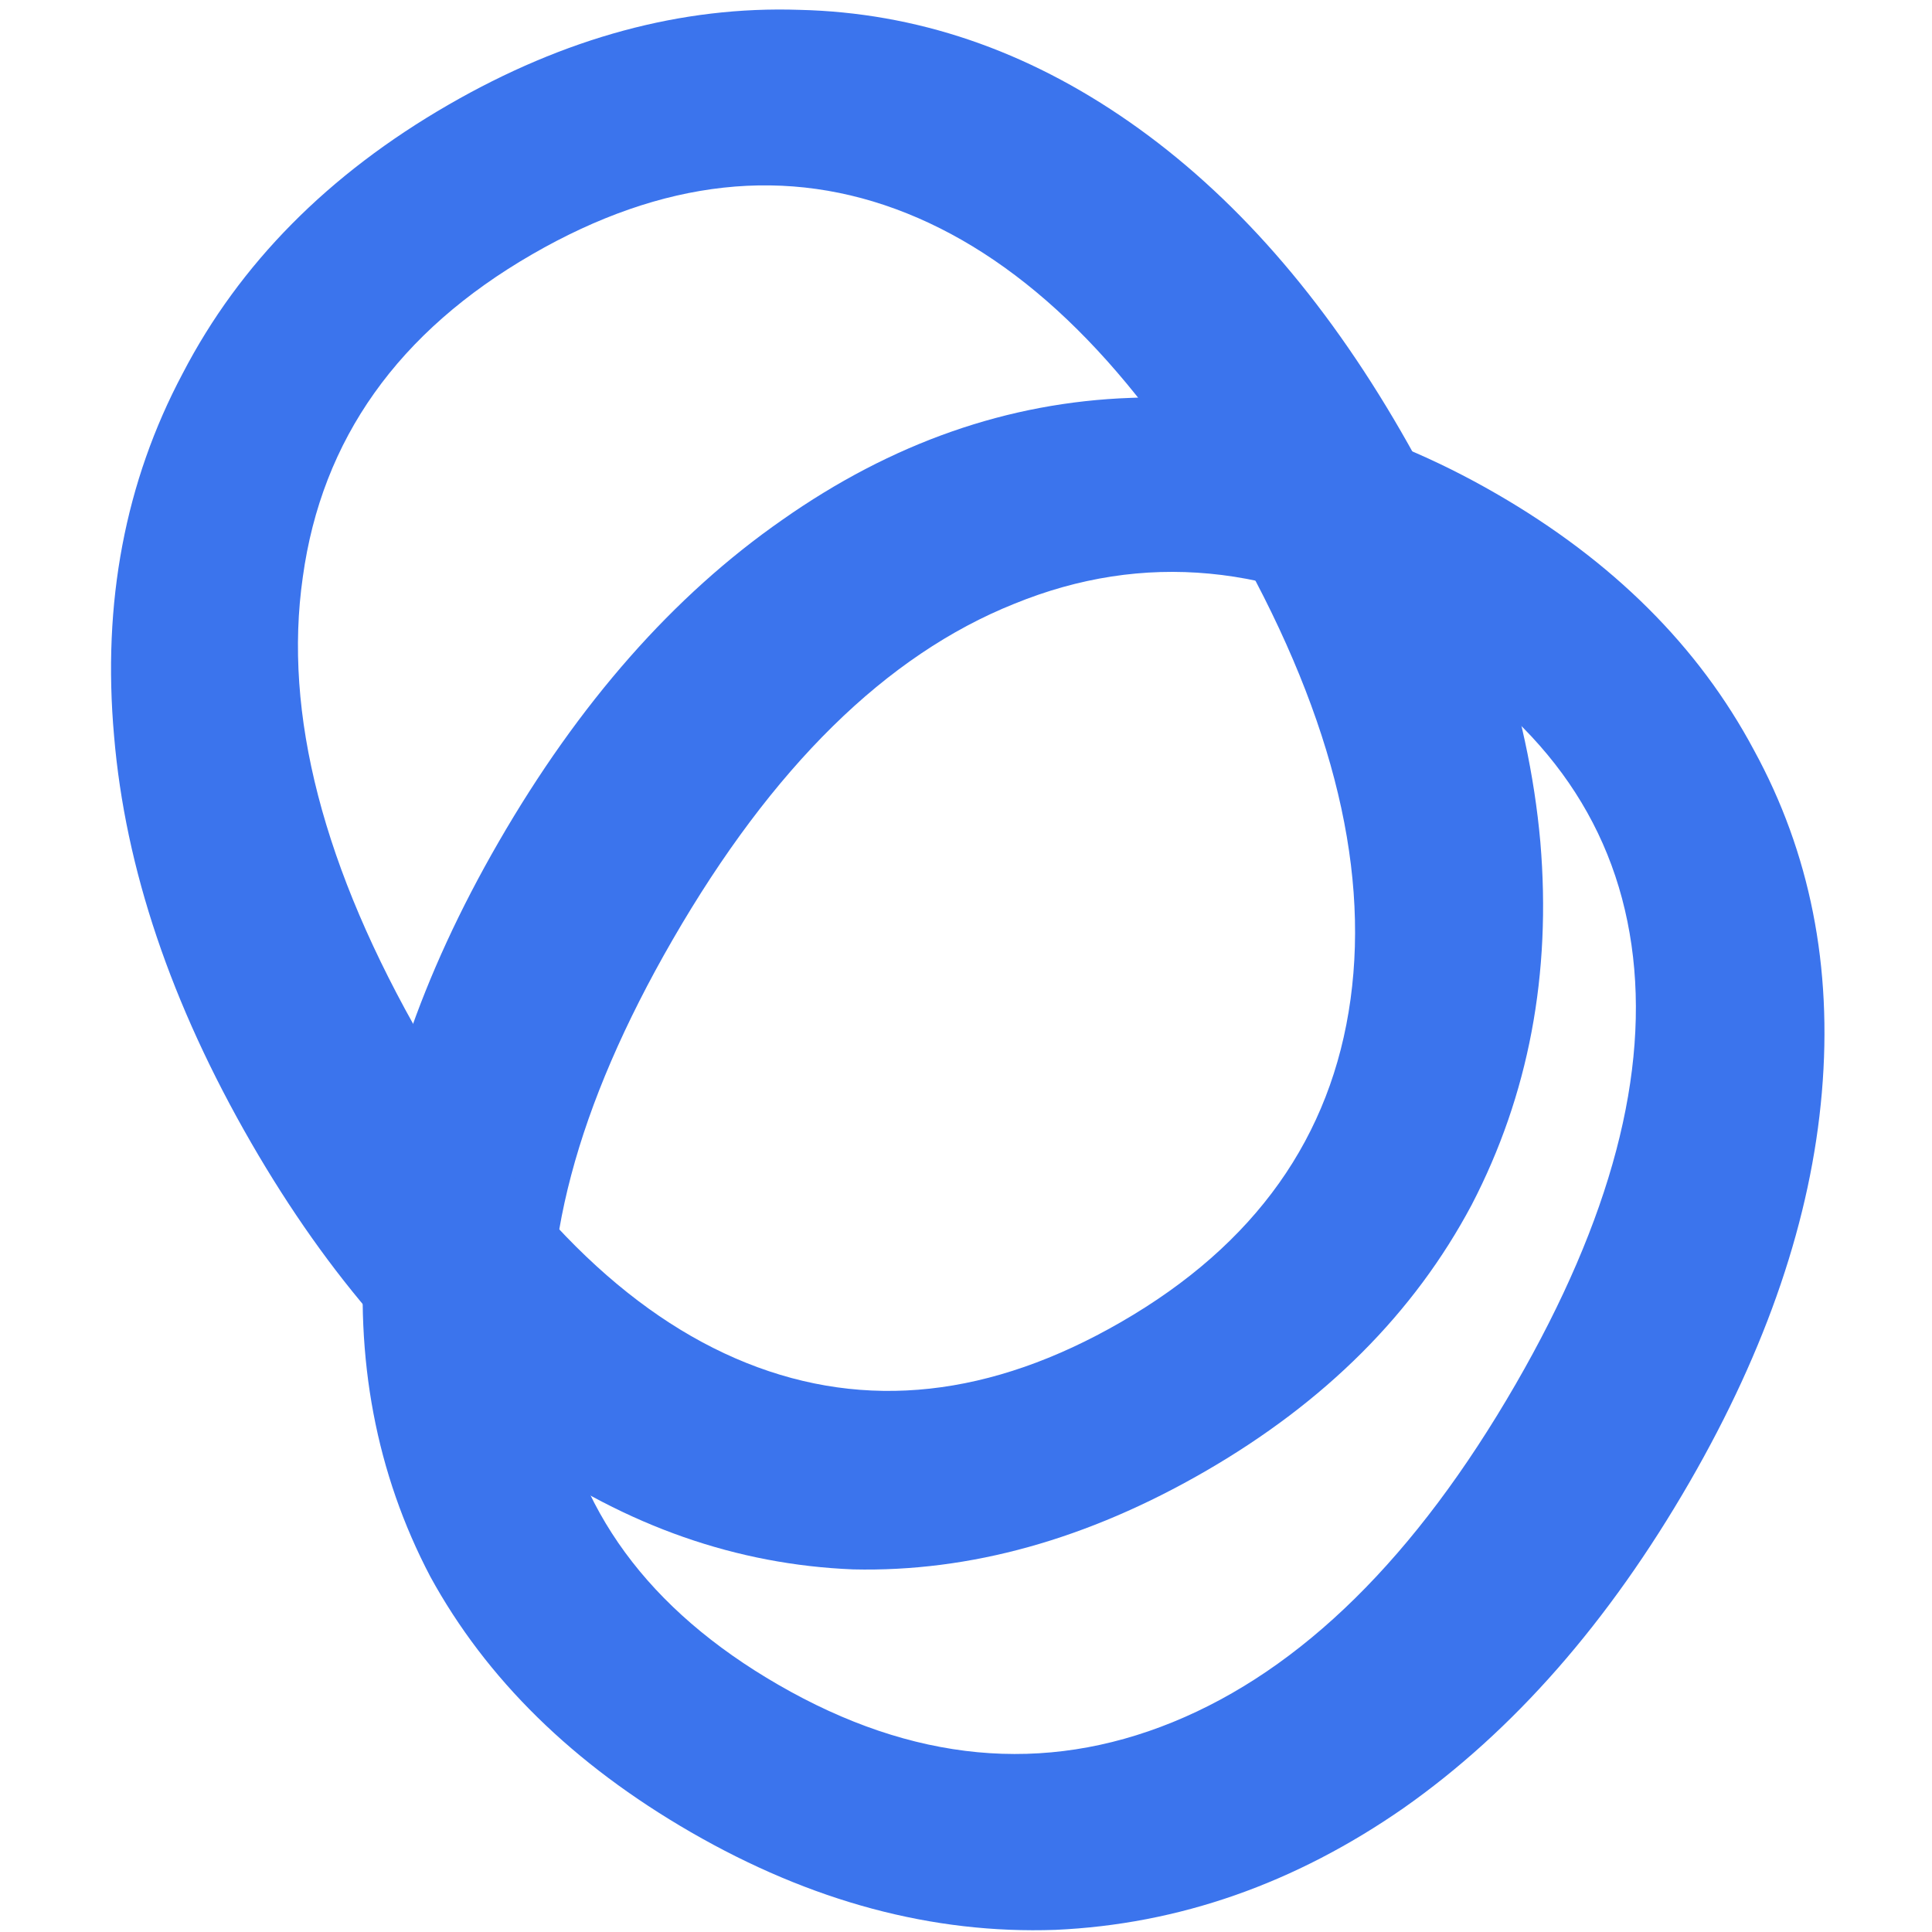 <svg width="114" height="114" viewBox="0 0 114 114" fill="none" xmlns="http://www.w3.org/2000/svg">
<g clip-path="url(#clip0_5_9)">
<path d="M40.768 108.111C33.822 104.1 28.695 99.071 25.387 93.023C22.197 86.944 20.92 80.196 21.556 72.779C22.235 65.288 24.857 57.589 29.423 49.682C34.159 41.479 39.738 35.143 46.162 30.673C52.628 26.129 59.481 23.73 66.722 23.477C74.006 23.15 81.195 25.034 88.289 29.13C95.162 33.098 100.231 38.143 103.495 44.264C106.802 50.312 108.138 57.045 107.501 64.461C106.865 71.878 104.264 79.54 99.699 87.448C94.92 95.725 89.298 102.135 82.832 106.679C76.408 111.148 69.555 113.547 62.271 113.874C55.03 114.128 47.863 112.207 40.768 108.111ZM45.935 99.417C53.842 103.983 61.597 104.716 69.2 101.617C76.803 98.518 83.549 91.869 89.437 81.671C95.069 71.916 97.346 63.278 96.268 55.759C95.19 48.239 90.808 42.26 83.122 37.823C75.215 33.258 67.46 32.525 59.857 35.624C52.297 38.649 45.573 45.261 39.685 55.459C34.01 65.288 31.712 73.962 32.79 81.482C33.868 89.002 38.249 94.98 45.935 99.417Z" fill="#3B74ED"/>
<path d="M71.098 86.828C64.152 90.838 57.233 92.764 50.342 92.604C43.482 92.327 36.999 90.06 30.894 85.8C24.747 81.467 19.39 75.346 14.825 67.439C10.089 59.236 7.391 51.235 6.732 43.438C6.03 35.566 7.38 28.431 10.78 22.034C14.139 15.562 19.365 10.279 26.459 6.183C33.332 2.215 40.236 0.348 47.169 0.581C54.06 0.741 60.559 2.951 66.664 7.21C72.769 11.47 78.104 17.553 82.669 25.461C87.448 33.737 90.188 41.812 90.89 49.684C91.549 57.481 90.2 64.616 86.841 71.087C83.441 77.485 78.193 82.732 71.098 86.828ZM66.153 78.006C74.061 73.441 78.573 67.091 79.691 58.958C80.808 50.824 78.423 41.658 72.535 31.459C66.903 21.705 60.561 15.414 53.51 12.588C46.459 9.761 39.09 10.567 31.405 15.004C23.497 19.569 18.985 25.919 17.867 34.053C16.707 42.112 19.071 51.242 24.959 61.44C30.634 71.269 36.997 77.596 44.048 80.423C51.099 83.249 58.468 82.444 66.153 78.006Z" fill="#3B74ED"/>
</g>
<defs>
<clipPath id="clip0_5_9">
<rect width="114" height="114" fill="white"/>
</clipPath>
</defs>
</svg>

